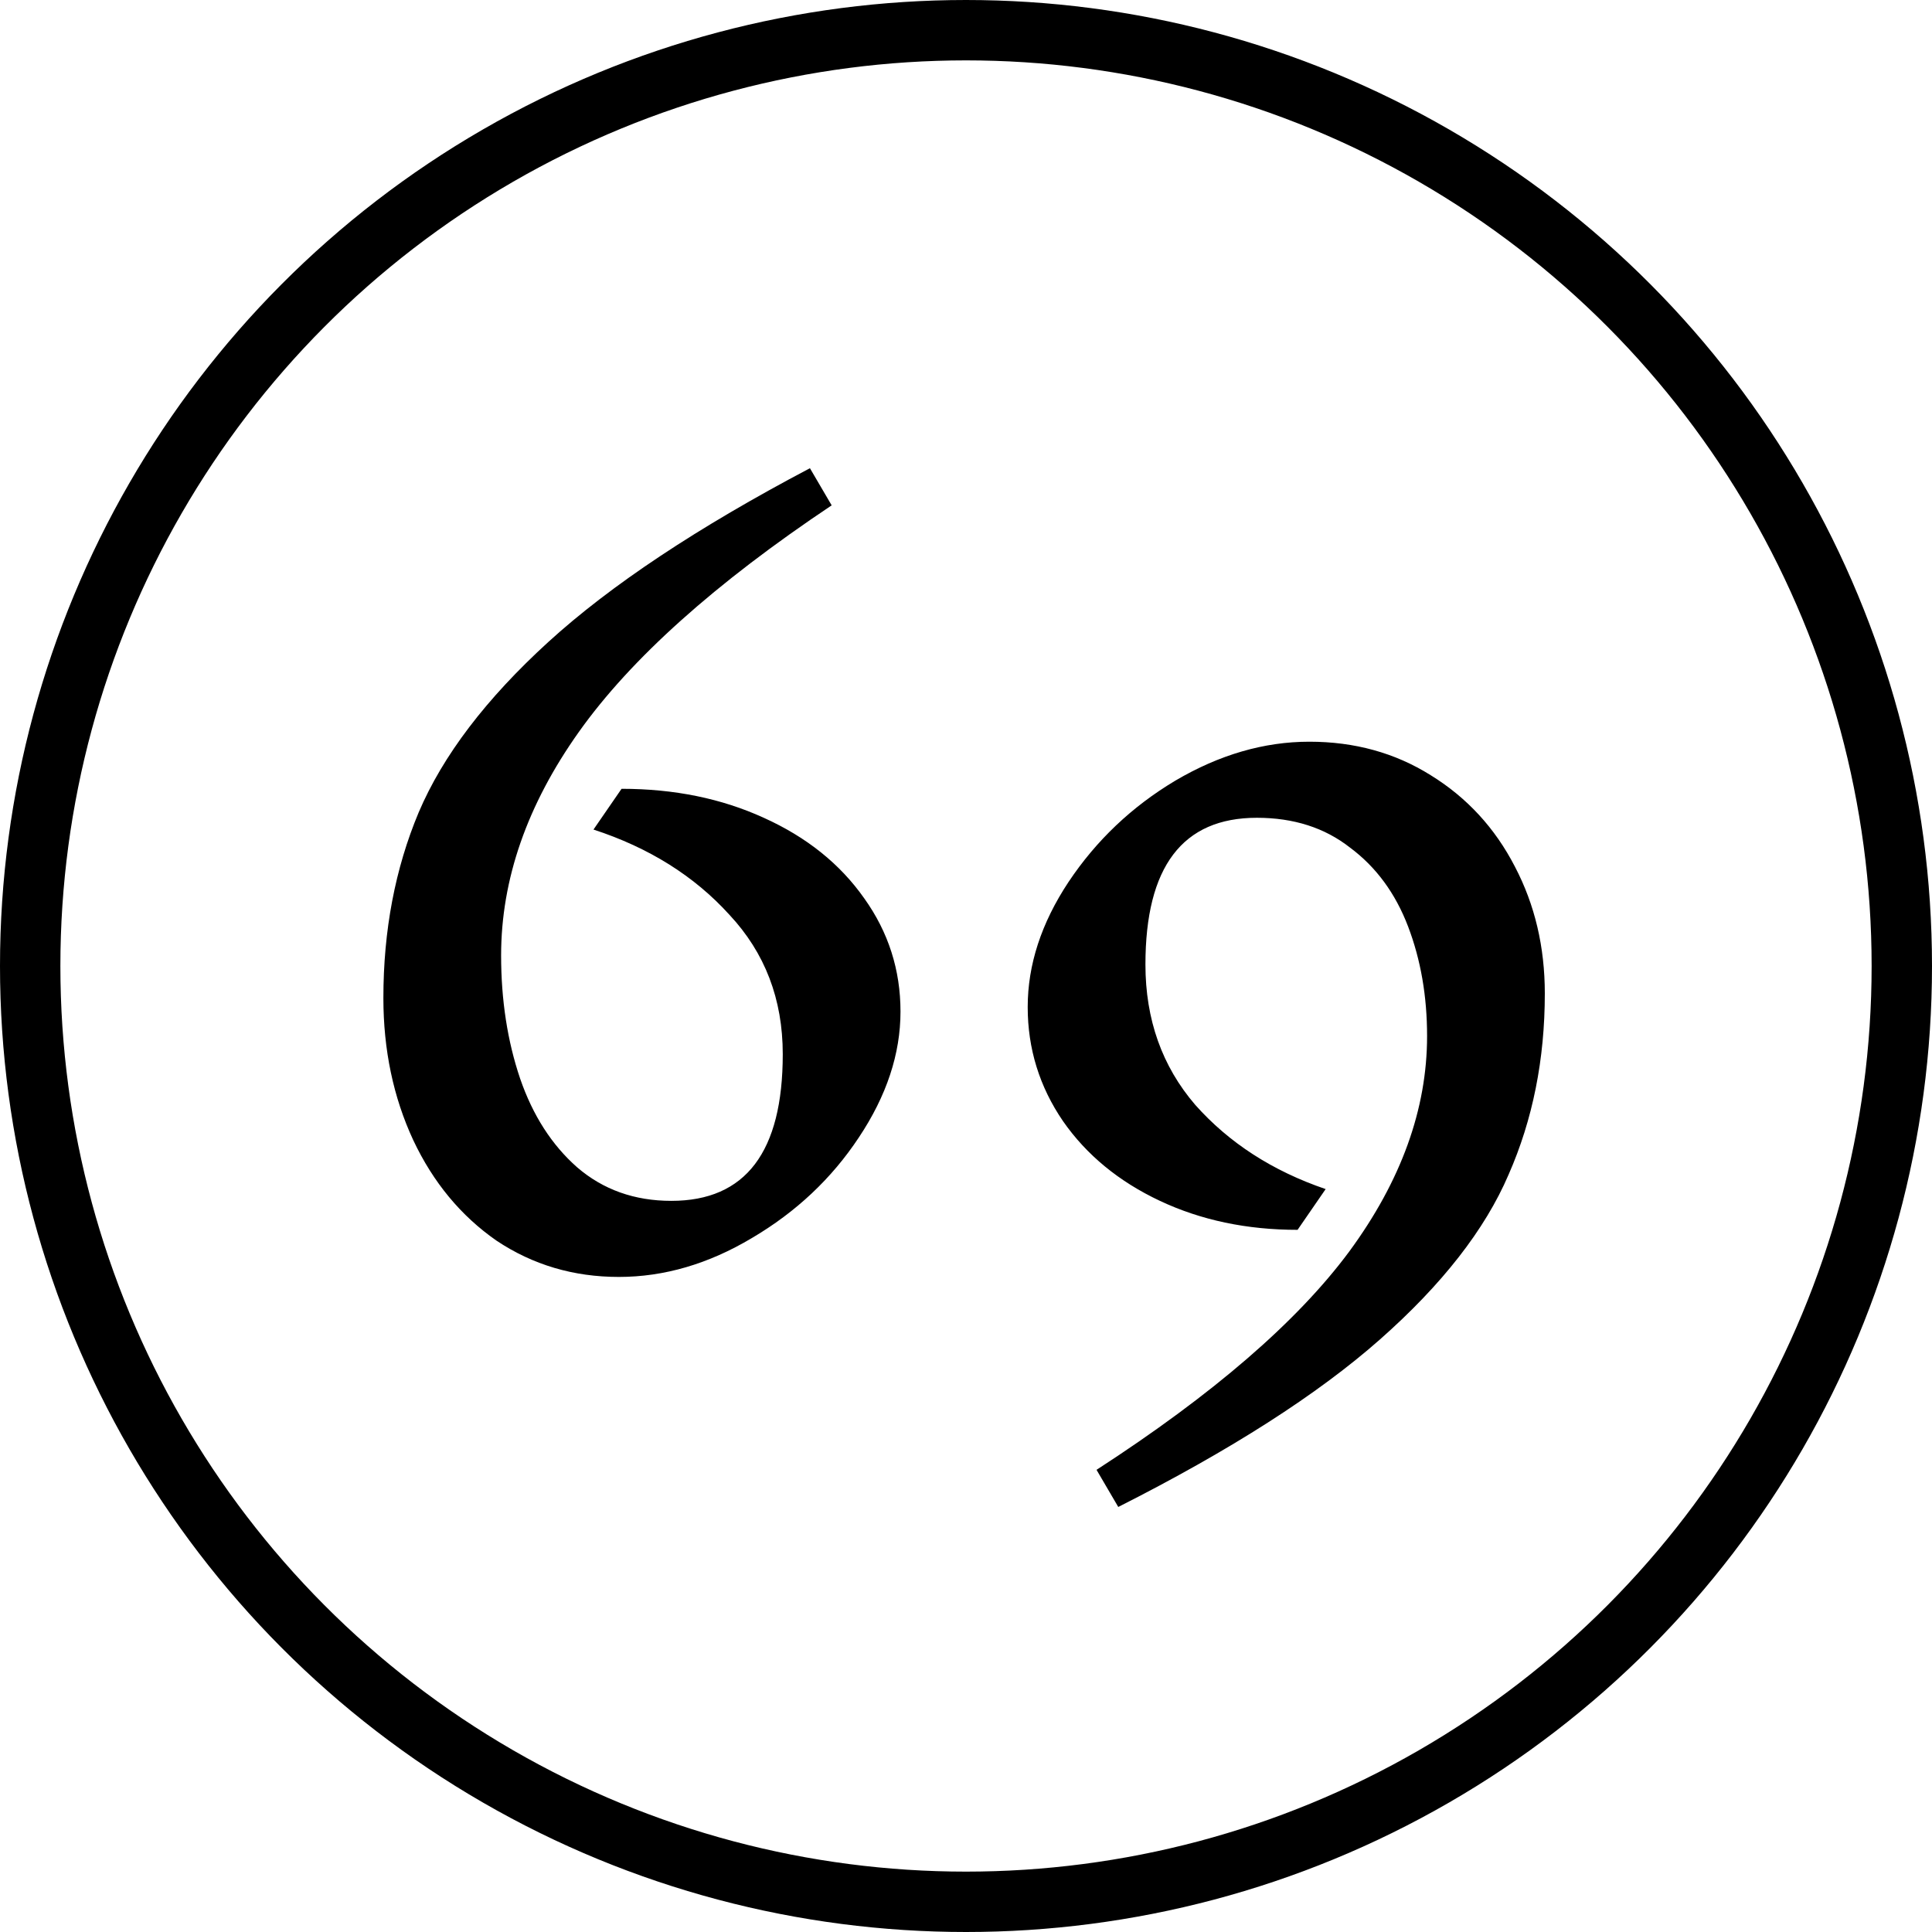 <svg width="32" height="32" viewBox="0 0 32 32" fill="none"
    xmlns="http://www.w3.org/2000/svg">
    <circle cx="16" cy="16" r="15.5" stroke="black"/>
    <path d="M13.775 8.37C11.845 9.66 10.45 10.91 9.59 12.12C8.73 13.33 8.3 14.565 8.3 15.825C8.3 16.565 8.405 17.245 8.615 17.865C8.825 18.475 9.14 18.965 9.56 19.335C9.99 19.705 10.51 19.89 11.12 19.89C12.35 19.89 12.965 19.08 12.965 17.46C12.965 16.55 12.67 15.78 12.08 15.15C11.5 14.51 10.75 14.04 9.83 13.74L10.295 13.065C11.165 13.065 11.95 13.225 12.65 13.545C13.36 13.865 13.915 14.31 14.315 14.88C14.715 15.44 14.915 16.065 14.915 16.755C14.915 17.455 14.685 18.15 14.225 18.84C13.775 19.52 13.185 20.075 12.455 20.505C11.735 20.935 11 21.15 10.25 21.15C9.5 21.15 8.825 20.95 8.225 20.55C7.635 20.14 7.175 19.585 6.845 18.885C6.515 18.175 6.35 17.39 6.35 16.53C6.35 15.41 6.545 14.385 6.935 13.455C7.335 12.515 8.05 11.575 9.08 10.635C10.11 9.695 11.555 8.735 13.415 7.755L13.775 8.37ZM21.687 12.285C22.437 12.285 23.107 12.47 23.697 12.84C24.297 13.21 24.762 13.715 25.092 14.355C25.422 14.985 25.587 15.685 25.587 16.455C25.587 17.545 25.387 18.545 24.987 19.455C24.597 20.365 23.887 21.275 22.857 22.185C21.827 23.095 20.382 24.02 18.522 24.96L18.162 24.345C20.092 23.095 21.487 21.89 22.347 20.73C23.207 19.56 23.637 18.37 23.637 17.16C23.637 16.5 23.532 15.895 23.322 15.345C23.112 14.795 22.792 14.36 22.362 14.04C21.942 13.71 21.427 13.545 20.817 13.545C19.587 13.545 18.972 14.355 18.972 15.975C18.972 16.885 19.247 17.66 19.797 18.3C20.357 18.93 21.077 19.395 21.957 19.695L21.492 20.37C20.652 20.37 19.892 20.21 19.212 19.89C18.532 19.57 17.997 19.13 17.607 18.57C17.217 18 17.022 17.37 17.022 16.68C17.022 15.98 17.247 15.29 17.697 14.61C18.157 13.92 18.747 13.36 19.467 12.93C20.197 12.5 20.937 12.285 21.687 12.285Z" fill="black"/>
</svg>
